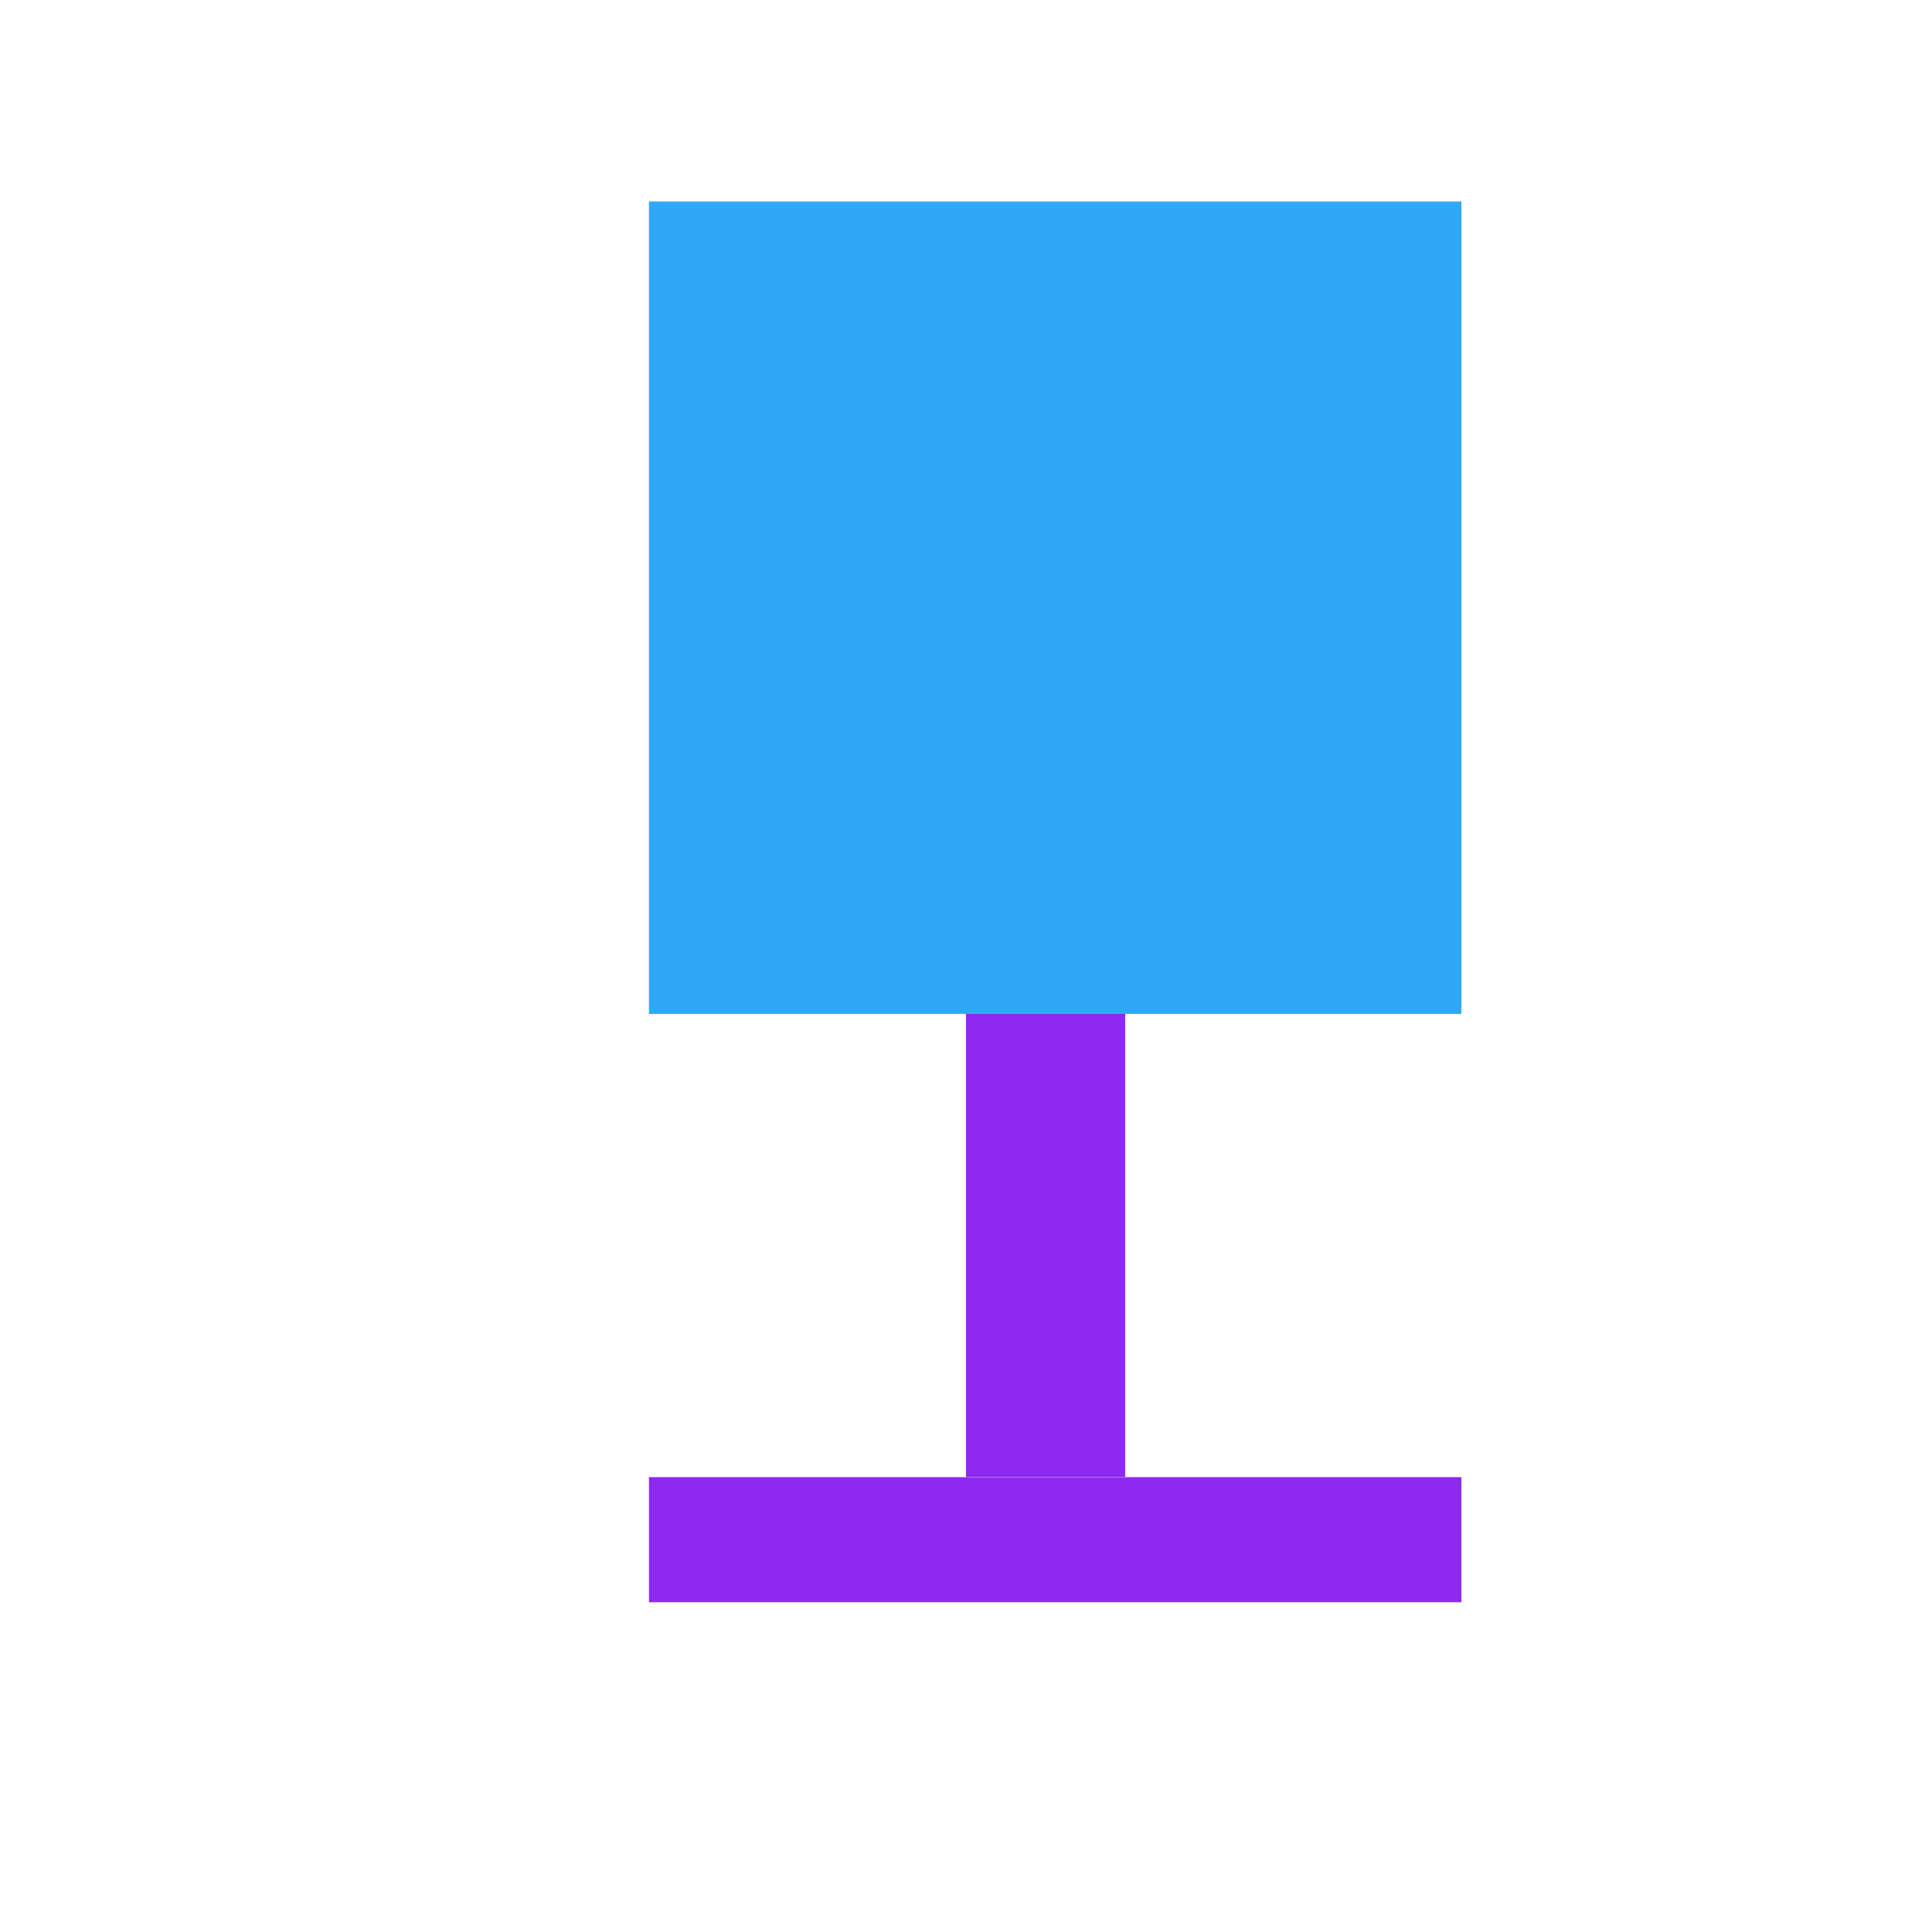 <?xml version="1.0" encoding="UTF-8" standalone="no" ?>
<!DOCTYPE svg PUBLIC "-//W3C//DTD SVG 1.1//EN" "http://www.w3.org/Graphics/SVG/1.1/DTD/svg11.dtd">
<svg xmlns="http://www.w3.org/2000/svg" xmlns:xlink="http://www.w3.org/1999/xlink" version="1.1" width="640" height="640" viewBox="0 0 640 640" xml:space="preserve">
<desc>Created with Fabric.js 5.3.0</desc>
<defs>
</defs>
<g transform="matrix(1 0 0 1 349.538 201.299)" id="IIxDp4c87zXCgCC_XnnTm"  >
<path style="stroke: rgb(175,238,79); stroke-width: 0; stroke-dasharray: none; stroke-linecap: butt; stroke-dashoffset: 0; stroke-linejoin: miter; stroke-miterlimit: 4; fill: rgb(49,168,247); fill-rule: nonzero; opacity: 1;" vector-effect="non-scaling-stroke"  transform=" translate(-134.564, -134.564)" d="M 0 0 L 269.128 0 L 269.128 269.128 L 0 269.128 z" stroke-linecap="round" />
</g>
<g transform="matrix(0.196 0 0 0.57 346.359 412.562)" id="hsks3LG3ByEohAvkaU9_S"  >
<path style="stroke: rgb(175,238,79); stroke-width: 0; stroke-dasharray: none; stroke-linecap: butt; stroke-dashoffset: 0; stroke-linejoin: miter; stroke-miterlimit: 4; fill: rgb(142,42,240); fill-rule: nonzero; opacity: 1;" vector-effect="non-scaling-stroke"  transform=" translate(0, 0)" d="M -134.564 -134.564 L 134.564 -134.564 L 134.564 134.564 L -134.564 134.564 z" stroke-linecap="round" />
</g>
<g transform="matrix(1 0 0 0.154 349.538 510.047)" id="yaVCBZP6SjP1arD4zL83v"  >
<path style="stroke: rgb(175,238,79); stroke-width: 0; stroke-dasharray: none; stroke-linecap: butt; stroke-dashoffset: 0; stroke-linejoin: miter; stroke-miterlimit: 4; fill: rgb(142,42,240); fill-rule: nonzero; opacity: 1;" vector-effect="non-scaling-stroke"  transform=" translate(0, 0)" d="M -134.564 -134.564 L 134.564 -134.564 L 134.564 134.564 L -134.564 134.564 z" stroke-linecap="round" />
</g>
</svg>